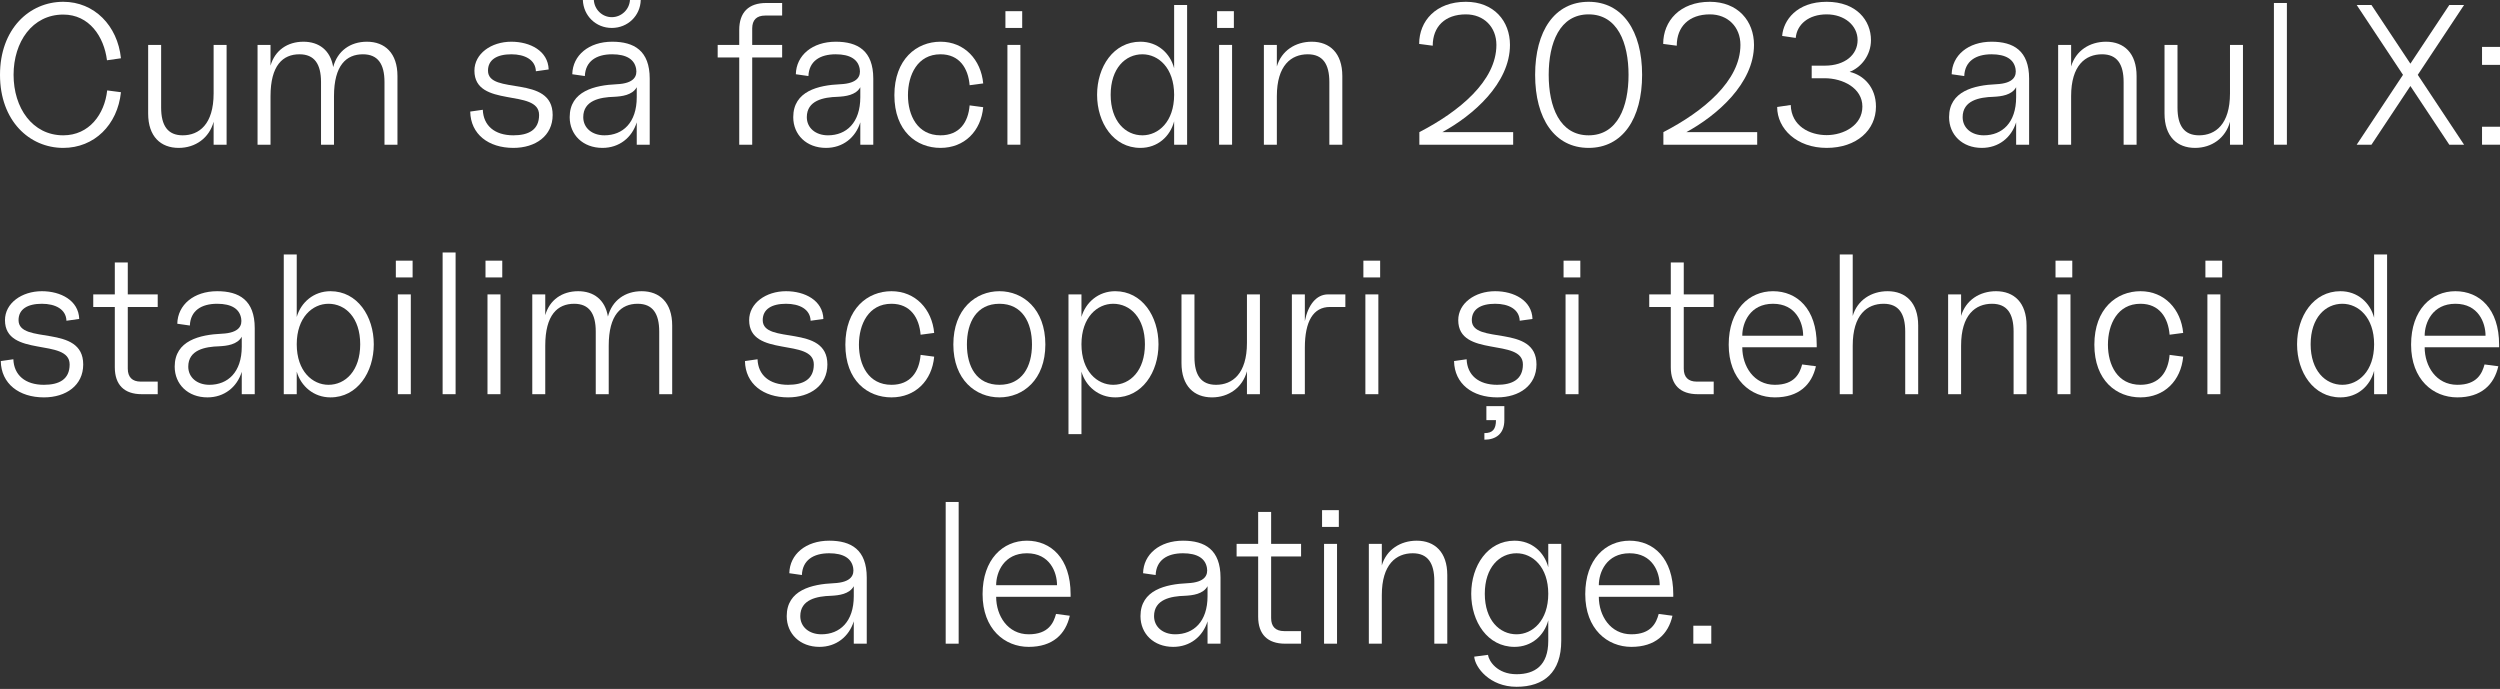 <?xml version="1.0" encoding="UTF-8"?> <svg xmlns="http://www.w3.org/2000/svg" width="802" height="221" viewBox="0 0 802 221" fill="none"><rect x="0" y="0" width="802" height="221" fill="#333333" stroke="none"/> <path d="M20.297 47.445C30.221 47.445 37.713 40.082 38.801 29.581L34.383 29.005C33.551 36.624 28.621 43.411 20.297 43.411C10.373 43.411 4.354 34.575 4.354 24.011C4.354 13.446 10.373 4.674 20.297 4.674C28.621 4.674 33.359 11.717 34.319 19.337L38.801 18.696C37.713 8.196 30.221 0.576 20.297 0.576C9.412 0.576 0 9.284 0 24.011C0 38.737 9.412 47.445 20.297 47.445Z" fill="white"></path> <path d="M57.325 47.445C62.639 47.445 67.121 44.308 68.53 39.057V46.421H72.692V14.406H68.53V29.965C68.53 39.89 63.856 43.411 58.606 43.411C53.803 43.411 51.691 40.274 51.691 34.511V14.406H47.529V36.432C47.529 43.795 51.562 47.445 57.325 47.445Z" fill="white"></path> <path d="M82.622 46.421H86.784V30.862C86.784 20.937 90.753 17.416 96.068 17.416C100.87 17.416 102.983 20.553 102.983 26.316V46.421H107.145V30.862C107.145 20.937 111.115 17.416 116.429 17.416C121.231 17.416 123.344 20.553 123.344 26.316V46.421H127.506V24.395C127.506 17.032 123.472 13.382 117.709 13.382C112.395 13.382 108.233 16.327 106.889 21.514C105.992 16.071 102.279 13.382 97.348 13.382C92.226 13.382 88.192 16.135 86.784 21.065V14.406H82.622V46.421Z" fill="white"></path> <path d="M164.68 47.445C171.787 47.445 177.294 43.603 177.294 36.88C177.294 23.755 156.548 30.67 156.548 22.666C156.548 19.145 159.43 17.416 164.04 17.416C168.33 17.416 171.787 19.145 171.915 22.858L176.013 22.282C175.821 16.327 170.058 13.382 164.04 13.382C157.573 13.382 152.194 17.224 152.194 22.666C152.194 34.831 172.94 28.237 172.94 36.88C172.94 41.683 169.546 43.411 164.68 43.411C158.661 43.411 155.076 40.274 154.884 35.216L150.85 35.792C150.978 43.091 156.74 47.445 164.68 47.445Z" fill="white"></path> <path d="M193.255 47.445C198.633 47.445 202.731 44.18 204.268 39.249V46.421H208.429V25.227C208.429 16.263 203.435 13.382 196.392 13.382C188.901 13.382 183.714 17.736 183.586 23.819L187.62 24.395C187.812 19.657 191.27 17.416 196.392 17.416C201.002 17.416 203.563 19.081 204.075 22.09C204.46 24.331 203.563 26.764 197.865 27.02C190.822 27.34 182.754 29.197 182.754 37.585C182.754 43.219 186.98 47.445 193.255 47.445ZM186.98 0C187.172 5.058 191.142 8.964 196.264 8.964C201.386 8.964 205.42 5.058 205.548 0H202.091C201.898 3.073 199.337 5.506 196.264 5.506C193.191 5.506 190.693 3.073 190.501 0H186.98ZM187.108 37.585C187.108 32.206 192.486 31.182 197.032 31.054C199.465 30.926 202.859 30.542 204.268 27.98V31.182C204.268 39.377 199.786 43.411 193.895 43.411C189.925 43.411 187.108 41.042 187.108 37.585Z" fill="white"></path> <path d="M237.145 9.604V14.406H230.23V18.44H237.145V46.421H241.307V18.44H250.911V14.406H241.307V9.156C241.307 6.403 242.716 4.994 245.469 4.994H250.911V0.96H245.789C240.155 0.96 237.145 3.97 237.145 9.604Z" fill="white"></path> <path d="M264.974 47.445C270.352 47.445 274.45 44.18 275.987 39.249V46.421H280.149V25.227C280.149 16.263 275.155 13.382 268.111 13.382C260.62 13.382 255.434 17.736 255.306 23.819L259.34 24.395C259.532 19.657 262.989 17.416 268.111 17.416C272.722 17.416 275.283 19.081 275.795 22.09C276.179 24.331 275.283 26.764 269.584 27.02C262.541 27.34 254.473 29.197 254.473 37.585C254.473 43.219 258.699 47.445 264.974 47.445ZM258.827 37.585C258.827 32.206 264.206 31.182 268.752 31.054C271.185 30.926 274.578 30.542 275.987 27.98V31.182C275.987 39.377 271.505 43.411 265.614 43.411C261.645 43.411 258.827 41.042 258.827 37.585Z" fill="white"></path> <path d="M301.708 47.445C309.392 47.445 314.706 42.067 315.411 34.383L311.057 33.807C310.608 39.249 307.791 43.411 301.708 43.411C294.345 43.411 291.272 37.072 291.272 30.542C291.272 24.011 294.345 17.416 301.708 17.416C307.791 17.416 310.608 21.898 311.057 27.34L315.411 26.764C314.706 19.145 309.392 13.382 301.708 13.382C294.025 13.382 286.918 19.017 286.918 30.542C286.918 42.067 294.025 47.445 301.708 47.445Z" fill="white"></path> <path d="M323.182 46.421H327.343V14.406H323.182V46.421ZM322.541 8.964H327.92V3.586H322.541V8.964Z" fill="white"></path> <path d="M376.662 46.421H380.824V1.601H376.662V21.898C375.381 17.032 371.347 13.382 365.841 13.382C357.197 13.382 351.947 21.45 351.947 30.414C351.947 39.377 357.197 47.445 365.841 47.445C371.347 47.445 375.381 43.795 376.662 38.929V46.421ZM356.301 30.414C356.301 21.898 361.039 17.416 366.481 17.416C371.604 17.416 376.662 21.77 376.662 30.414C376.662 39.057 371.604 43.411 366.481 43.411C361.039 43.411 356.301 38.865 356.301 30.414Z" fill="white"></path> <path d="M391.087 46.421H395.249V14.406H391.087V46.421ZM390.446 8.964H395.825V3.586H390.446V8.964Z" fill="white"></path> <path d="M426.455 26.316V46.421H430.616V24.395C430.616 17.032 426.583 13.382 420.82 13.382C415.57 13.382 411.088 16.263 409.615 21.322V14.406H405.453V46.421H409.615V30.862C409.615 20.937 414.225 17.416 419.539 17.416C424.342 17.416 426.455 20.553 426.455 26.316Z" fill="white"></path> <path d="M455.329 42.387V46.421H485.423V42.387H462.693C472.489 37.072 484.398 26.764 484.398 14.406C484.398 6.723 479.212 0.576 470.248 0.576C460.644 0.576 455.265 6.723 455.265 14.086L459.619 14.662C459.619 8.58 463.525 4.61 470.248 4.61C476.011 4.61 480.044 8.644 480.044 14.406C480.044 25.932 468.199 35.728 455.329 42.387Z" fill="white"></path> <path d="M509.629 47.445C520.514 47.445 526.789 38.097 526.789 24.011C526.789 9.924 520.514 0.576 509.629 0.576C498.744 0.576 492.469 9.924 492.469 24.011C492.469 38.097 498.744 47.445 509.629 47.445ZM496.823 24.011C496.823 13.766 500.345 4.61 509.629 4.61C518.913 4.61 522.435 13.766 522.435 24.011C522.435 34.255 518.913 43.411 509.629 43.411C500.345 43.411 496.823 34.255 496.823 24.011Z" fill="white"></path> <path d="M533.614 42.387V46.421H563.708V42.387H540.978C550.774 37.072 562.683 26.764 562.683 14.406C562.683 6.723 557.497 0.576 548.533 0.576C538.929 0.576 533.55 6.723 533.55 14.086L537.904 14.662C537.904 8.58 541.81 4.61 548.533 4.61C554.296 4.61 558.329 8.644 558.329 14.406C558.329 25.932 546.484 35.728 533.614 42.387Z" fill="white"></path> <path d="M585.993 47.445C595.597 47.445 601.808 41.747 601.808 34.191C601.808 27.98 597.838 24.075 593.356 23.05C596.942 21.706 600.207 17.8 600.207 12.87C600.207 6.595 595.597 0.576 585.993 0.576C576.389 0.576 572.099 6.531 571.715 11.525L576.069 12.165C576.453 7.811 580.231 4.61 585.993 4.61C591.756 4.61 595.918 8.196 595.918 12.87C595.918 17.544 591.884 21.065 585.353 21.065H581.191V25.099H585.353C591.179 25.099 597.454 28.237 597.454 34.191C597.454 40.21 591.436 43.347 585.993 43.347C580.551 43.347 574.66 40.466 574.468 33.679L570.114 34.319C570.114 41.298 576.389 47.445 585.993 47.445Z" fill="white"></path> <path d="M635.764 47.445C641.143 47.445 645.241 44.18 646.777 39.249V46.421H650.939V25.227C650.939 16.263 645.945 13.382 638.902 13.382C631.41 13.382 626.224 17.736 626.096 23.819L630.13 24.395C630.322 19.657 633.779 17.416 638.902 17.416C643.512 17.416 646.073 19.081 646.585 22.09C646.969 24.331 646.073 26.764 640.374 27.02C633.331 27.34 625.264 29.197 625.264 37.585C625.264 43.219 629.49 47.445 635.764 47.445ZM629.618 37.585C629.618 32.206 634.996 31.182 639.542 31.054C641.975 30.926 645.369 30.542 646.777 27.98V31.182C646.777 39.377 642.295 43.411 636.405 43.411C632.435 43.411 629.618 41.042 629.618 37.585Z" fill="white"></path> <path d="M681.256 26.316V46.421H685.417V24.395C685.417 17.032 681.384 13.382 675.621 13.382C670.371 13.382 665.889 16.263 664.416 21.322V14.406H660.254V46.421H664.416V30.862C664.416 20.937 669.026 17.416 674.341 17.416C679.143 17.416 681.256 20.553 681.256 26.316Z" fill="white"></path> <path d="M704.176 47.445C709.49 47.445 713.972 44.308 715.381 39.057V46.421H719.543V14.406H715.381V29.965C715.381 39.89 710.707 43.411 705.456 43.411C700.654 43.411 698.541 40.274 698.541 34.511V14.406H694.379V36.432C694.379 43.795 698.413 47.445 704.176 47.445Z" fill="white"></path> <path d="M729.473 46.421H733.634V0.96H729.473V46.421Z" fill="white"></path> <path d="M785.736 46.421H790.474L775.62 24.011L790.474 1.601H785.736L773.251 20.425L760.765 1.601H756.027L770.882 24.011L756.027 46.421H760.765L773.251 27.596L785.736 46.421Z" fill="white"></path> <path d="M796.237 46.421H802V40.658H796.237V46.421ZM796.237 20.809H802V15.047H796.237V20.809Z" fill="white"></path> <path d="M14.082 127.481C21.189 127.481 26.695 123.639 26.695 116.916C26.695 103.79 5.95 110.705 5.95 102.702C5.95 99.18 8.831 97.451 13.441 97.451C17.731 97.451 21.189 99.18 21.317 102.894L25.415 102.318C25.223 96.363 19.46 93.418 13.441 93.418C6.974 93.418 1.596 97.259 1.596 102.702C1.596 114.867 22.341 108.272 22.341 116.916C22.341 121.718 18.948 123.447 14.082 123.447C8.063 123.447 4.477 120.31 4.285 115.251L0.251 115.828C0.379 123.127 6.142 127.481 14.082 127.481Z" fill="white"></path> <path d="M45.474 126.456H50.596V122.423H45.153C42.4 122.423 40.992 120.95 40.992 118.261V98.476H50.596V94.442H40.992V84.198H36.83V94.442H29.915V98.476H36.83V117.813C36.83 123.447 39.839 126.456 45.474 126.456Z" fill="white"></path> <path d="M66.542 127.481C71.92 127.481 76.018 124.215 77.555 119.285V126.456H81.717V105.263C81.717 96.299 76.722 93.418 69.679 93.418C62.188 93.418 57.002 97.772 56.874 103.854L60.907 104.431C61.099 99.692 64.557 97.451 69.679 97.451C74.289 97.451 76.85 99.116 77.363 102.126C77.747 104.367 76.85 106.8 71.152 107.056C64.109 107.376 56.041 109.233 56.041 117.62C56.041 123.255 60.267 127.481 66.542 127.481ZM60.395 117.62C60.395 112.242 65.774 111.218 70.32 111.09C72.753 110.961 76.146 110.577 77.555 108.016V111.218C77.555 119.413 73.073 123.447 67.182 123.447C63.212 123.447 60.395 121.078 60.395 117.62Z" fill="white"></path> <path d="M91.032 126.456H95.194V119.221C96.538 123.895 100.636 127.481 106.015 127.481C114.658 127.481 119.909 119.413 119.909 110.449C119.909 101.485 114.658 93.418 106.015 93.418C100.636 93.418 96.538 97.003 95.194 101.677V81.636H91.032V126.456ZM95.194 110.449C95.194 101.805 100.252 97.451 105.374 97.451C110.817 97.451 115.555 101.933 115.555 110.449C115.555 118.901 110.817 123.447 105.374 123.447C100.252 123.447 95.194 119.093 95.194 110.449Z" fill="white"></path> <path d="M127.626 126.456H131.787V94.442H127.626V126.456ZM126.985 89H132.364V83.621H126.985V89Z" fill="white"></path> <path d="M141.992 126.456H146.154V80.996H141.992V126.456Z" fill="white"></path> <path d="M156.388 126.456H160.55V94.442H156.388V126.456ZM155.748 89H161.127V83.621H155.748V89Z" fill="white"></path> <path d="M170.755 126.456H174.917V110.897C174.917 100.973 178.886 97.451 184.201 97.451C189.003 97.451 191.116 100.589 191.116 106.351V126.456H195.278V110.897C195.278 100.973 199.248 97.451 204.562 97.451C209.364 97.451 211.477 100.589 211.477 106.351V126.456H215.639V104.431C215.639 97.067 211.605 93.418 205.842 93.418C200.528 93.418 196.366 96.363 195.022 101.549C194.125 96.107 190.412 93.418 185.481 93.418C180.359 93.418 176.325 96.171 174.917 101.101V94.442H170.755V126.456Z" fill="white"></path> <path d="M252.813 127.481C259.92 127.481 265.427 123.639 265.427 116.916C265.427 103.79 244.681 110.705 244.681 102.702C244.681 99.18 247.563 97.451 252.173 97.451C256.463 97.451 259.92 99.18 260.048 102.894L264.146 102.318C263.954 96.363 258.191 93.418 252.173 93.418C245.706 93.418 240.327 97.259 240.327 102.702C240.327 114.867 261.073 108.272 261.073 116.916C261.073 121.718 257.679 123.447 252.813 123.447C246.794 123.447 243.209 120.31 243.017 115.251L238.983 115.828C239.111 123.127 244.873 127.481 252.813 127.481Z" fill="white"></path> <path d="M285.983 127.481C293.666 127.481 298.98 122.102 299.685 114.419L295.331 113.843C294.883 119.285 292.065 123.447 285.983 123.447C278.619 123.447 275.546 117.108 275.546 110.577C275.546 104.046 278.619 97.451 285.983 97.451C292.065 97.451 294.883 101.933 295.331 107.376L299.685 106.8C298.98 99.18 293.666 93.418 285.983 93.418C278.299 93.418 271.192 99.052 271.192 110.577C271.192 122.102 278.299 127.481 285.983 127.481Z" fill="white"></path> <path d="M320.623 127.481C328.178 127.481 335.35 121.846 335.35 110.513C335.35 99.116 328.178 93.418 320.623 93.418C313.004 93.418 305.833 99.116 305.833 110.513C305.833 121.846 313.004 127.481 320.623 127.481ZM310.186 110.513C310.186 103.342 313.324 97.451 320.623 97.451C327.858 97.451 331.06 103.342 331.06 110.513C331.06 117.684 327.858 123.447 320.623 123.447C313.324 123.447 310.186 117.684 310.186 110.513Z" fill="white"></path> <path d="M357.752 127.481C366.396 127.481 371.646 119.413 371.646 110.449C371.646 101.485 366.396 93.418 357.752 93.418C352.373 93.418 348.275 97.003 346.931 101.677V94.442H342.769V139.262H346.931V119.221C348.275 123.895 352.373 127.481 357.752 127.481ZM346.931 110.449C346.931 101.805 351.989 97.451 357.111 97.451C362.554 97.451 367.292 101.933 367.292 110.449C367.292 118.901 362.554 123.447 357.111 123.447C351.989 123.447 346.931 119.093 346.931 110.449Z" fill="white"></path> <path d="M388.817 127.481C394.131 127.481 398.613 124.343 400.022 119.093V126.456H404.183V94.442H400.022V110.001C400.022 119.925 395.347 123.447 390.097 123.447C385.295 123.447 383.182 120.31 383.182 114.547V94.442H379.02V116.468C379.02 123.831 383.054 127.481 388.817 127.481Z" fill="white"></path> <path d="M414.433 126.456H418.595V111.538C418.595 103.086 421.284 98.476 426.663 98.476H431.593V94.442H426.023C422.309 94.442 419.62 97.772 418.595 103.022V94.442H414.433V126.456Z" fill="white"></path> <path d="M438.014 126.456H442.176V94.442H438.014V126.456ZM437.374 89H442.752V83.621H437.374V89Z" fill="white"></path> <path d="M480.289 127.481C487.396 127.481 492.903 123.639 492.903 116.916C492.903 103.79 472.158 110.705 472.158 102.702C472.158 99.18 475.039 97.451 479.649 97.451C483.939 97.451 487.396 99.18 487.525 102.894L491.622 102.318C491.43 96.363 485.668 93.418 479.649 93.418C473.182 93.418 467.804 97.259 467.804 102.702C467.804 114.867 488.549 108.272 488.549 116.916C488.549 121.718 485.155 123.447 480.289 123.447C474.271 123.447 470.685 120.31 470.493 115.251L466.459 115.828C466.587 123.127 472.35 127.481 480.289 127.481ZM476.191 141.055C479.841 141.055 482.594 139.198 482.594 134.78V130.298H476.832V134.78H479.905C479.905 137.661 478.881 138.942 476.191 138.942V141.055Z" fill="white"></path> <path d="M502.23 126.456H506.392V94.442H502.23V126.456ZM501.59 89H506.968V83.621H501.59V89Z" fill="white"></path> <path d="M544.633 126.456H549.756V122.423H544.313C541.56 122.423 540.151 120.95 540.151 118.261V98.476H549.756V94.442H540.151V84.198H535.99V94.442H529.075V98.476H535.99V117.813C535.99 123.447 538.999 126.456 544.633 126.456Z" fill="white"></path> <path d="M569.359 127.481C577.042 127.481 581.204 123.447 582.549 117.492L578.131 116.916C577.363 119.733 575.762 123.447 569.359 123.447C562.636 123.447 558.922 117.492 558.922 111.41H582.805V110.577C582.805 99.052 576.466 93.418 568.783 93.418C561.099 93.418 554.568 99.372 554.568 110.577C554.568 121.782 561.676 127.481 569.359 127.481ZM558.922 107.696C558.922 103.534 561.42 97.451 568.783 97.451C576.146 97.451 578.451 103.534 578.451 107.696H558.922Z" fill="white"></path> <path d="M611.193 106.351V126.456H615.355V104.431C615.355 97.067 611.321 93.418 605.559 93.418C600.308 93.418 595.826 96.299 594.354 101.357V81.636H590.192V126.456H594.354V110.897C594.354 100.973 598.964 97.451 604.278 97.451C609.08 97.451 611.193 100.589 611.193 106.351Z" fill="white"></path> <path d="M645.959 106.351V126.456H650.12V104.431C650.12 97.067 646.087 93.418 640.324 93.418C635.074 93.418 630.592 96.299 629.119 101.357V94.442H624.957V126.456H629.119V110.897C629.119 100.973 633.729 97.451 639.044 97.451C643.846 97.451 645.959 100.589 645.959 106.351Z" fill="white"></path> <path d="M660.05 126.456H664.212V94.442H660.05V126.456ZM659.41 89H664.789V83.621H659.41V89Z" fill="white"></path> <path d="M686.661 127.481C694.345 127.481 699.659 122.102 700.363 114.419L696.009 113.843C695.561 119.285 692.744 123.447 686.661 123.447C679.298 123.447 676.225 117.108 676.225 110.577C676.225 104.046 679.298 97.451 686.661 97.451C692.744 97.451 695.561 101.933 696.009 107.376L700.363 106.8C699.659 99.18 694.345 93.418 686.661 93.418C678.978 93.418 671.871 99.052 671.871 110.577C671.871 122.102 678.978 127.481 686.661 127.481Z" fill="white"></path> <path d="M708.134 126.456H712.296V94.442H708.134V126.456ZM707.494 89H712.872V83.621H707.494V89Z" fill="white"></path> <path d="M761.615 126.456H765.777V81.636H761.615V101.933C760.334 97.067 756.3 93.418 750.794 93.418C742.15 93.418 736.9 101.485 736.9 110.449C736.9 119.413 742.15 127.481 750.794 127.481C756.3 127.481 760.334 123.831 761.615 118.965V126.456ZM741.254 110.449C741.254 101.933 745.992 97.451 751.434 97.451C756.556 97.451 761.615 101.805 761.615 110.449C761.615 119.093 756.556 123.447 751.434 123.447C745.992 123.447 741.254 118.901 741.254 110.449Z" fill="white"></path> <path d="M788.269 127.481C795.953 127.481 800.114 123.447 801.459 117.492L797.041 116.916C796.273 119.733 794.672 123.447 788.269 123.447C781.546 123.447 777.832 117.492 777.832 111.41H801.715V110.577C801.715 99.052 795.376 93.418 787.693 93.418C780.009 93.418 773.478 99.372 773.478 110.577C773.478 121.782 780.586 127.481 788.269 127.481ZM777.832 107.696C777.832 103.534 780.33 97.451 787.693 97.451C795.056 97.451 797.361 103.534 797.361 107.696H777.832Z" fill="white"></path> <path d="M262.879 207.516C268.258 207.516 272.356 204.251 273.892 199.321V206.492H278.054V185.299C278.054 176.335 273.06 173.453 266.017 173.453C258.525 173.453 253.339 177.807 253.211 183.89L257.245 184.466C257.437 179.728 260.894 177.487 266.017 177.487C270.627 177.487 273.188 179.152 273.7 182.161C274.084 184.402 273.188 186.835 267.489 187.091C260.446 187.412 252.379 189.268 252.379 197.656C252.379 203.291 256.605 207.516 262.879 207.516ZM256.733 197.656C256.733 192.278 262.111 191.253 266.657 191.125C269.09 190.997 272.484 190.613 273.892 188.052V191.253C273.892 199.449 269.41 203.483 263.52 203.483C259.55 203.483 256.733 201.114 256.733 197.656Z" fill="white"></path> <path d="M303.376 206.492H307.538V161.032H303.376V206.492Z" fill="white"></path> <path d="M330.002 207.516C337.686 207.516 341.848 203.483 343.192 197.528L338.774 196.952C338.006 199.769 336.405 203.483 330.002 203.483C323.279 203.483 319.566 197.528 319.566 191.445H343.448V190.613C343.448 179.088 337.109 173.453 329.426 173.453C321.743 173.453 315.212 179.408 315.212 190.613C315.212 201.818 322.319 207.516 330.002 207.516ZM319.566 187.732C319.566 183.57 322.063 177.487 329.426 177.487C336.789 177.487 339.094 183.57 339.094 187.732H319.566Z" fill="white"></path> <path d="M376.367 207.516C381.746 207.516 385.844 204.251 387.38 199.321V206.492H391.542V185.299C391.542 176.335 386.548 173.453 379.505 173.453C372.014 173.453 366.827 177.807 366.699 183.89L370.733 184.466C370.925 179.728 374.383 177.487 379.505 177.487C384.115 177.487 386.676 179.152 387.188 182.161C387.572 184.402 386.676 186.835 380.978 187.091C373.934 187.412 365.867 189.268 365.867 197.656C365.867 203.291 370.093 207.516 376.367 207.516ZM370.221 197.656C370.221 192.278 375.599 191.253 380.145 191.125C382.578 190.997 385.972 190.613 387.38 188.052V191.253C387.38 199.449 382.898 203.483 377.008 203.483C373.038 203.483 370.221 201.114 370.221 197.656Z" fill="white"></path> <path d="M412.262 206.492H417.384V202.458H411.942C409.189 202.458 407.78 200.986 407.78 198.296V178.512H417.384V174.478H407.78V164.233H403.618V174.478H396.703V178.512H403.618V197.848C403.618 203.483 406.627 206.492 412.262 206.492Z" fill="white"></path> <path d="M424.758 206.492H428.92V174.478H424.758V206.492ZM424.118 169.035H429.496V163.657H424.118V169.035Z" fill="white"></path> <path d="M460.126 186.387V206.492H464.288V184.466C464.288 177.103 460.254 173.453 454.491 173.453C449.241 173.453 444.759 176.335 443.286 181.393V174.478H439.124V206.492H443.286V190.933C443.286 181.009 447.896 177.487 453.211 177.487C458.013 177.487 460.126 180.624 460.126 186.387Z" fill="white"></path> <path d="M486.504 220.322C495.339 220.322 500.846 215.648 500.846 205.596V174.478H496.684V181.969C495.404 177.103 491.37 173.453 485.863 173.453C477.219 173.453 471.969 181.521 471.969 190.485C471.969 199.449 477.219 207.516 485.863 207.516C491.37 207.516 495.404 203.867 496.684 199.001V205.596C496.684 213.471 492.394 216.288 486.504 216.288C480.229 216.288 477.604 211.998 477.347 210.078L472.93 210.654C473.186 214.111 477.924 220.322 486.504 220.322ZM476.323 190.485C476.323 181.969 481.061 177.487 486.504 177.487C491.626 177.487 496.684 181.841 496.684 190.485C496.684 199.129 491.626 203.483 486.504 203.483C481.061 203.483 476.323 198.937 476.323 190.485Z" fill="white"></path> <path d="M523.339 207.516C531.022 207.516 535.184 203.483 536.528 197.528L532.11 196.952C531.342 199.769 529.741 203.483 523.339 203.483C516.616 203.483 512.902 197.528 512.902 191.445H536.785V190.613C536.785 179.088 530.446 173.453 522.762 173.453C515.079 173.453 508.548 179.408 508.548 190.613C508.548 201.818 515.655 207.516 523.339 207.516ZM512.902 187.732C512.902 183.57 515.399 177.487 522.762 177.487C530.126 177.487 532.431 183.57 532.431 187.732H512.902Z" fill="white"></path> <path d="M543.218 206.492H548.981V200.729H543.218V206.492Z" fill="white"></path> </svg> 